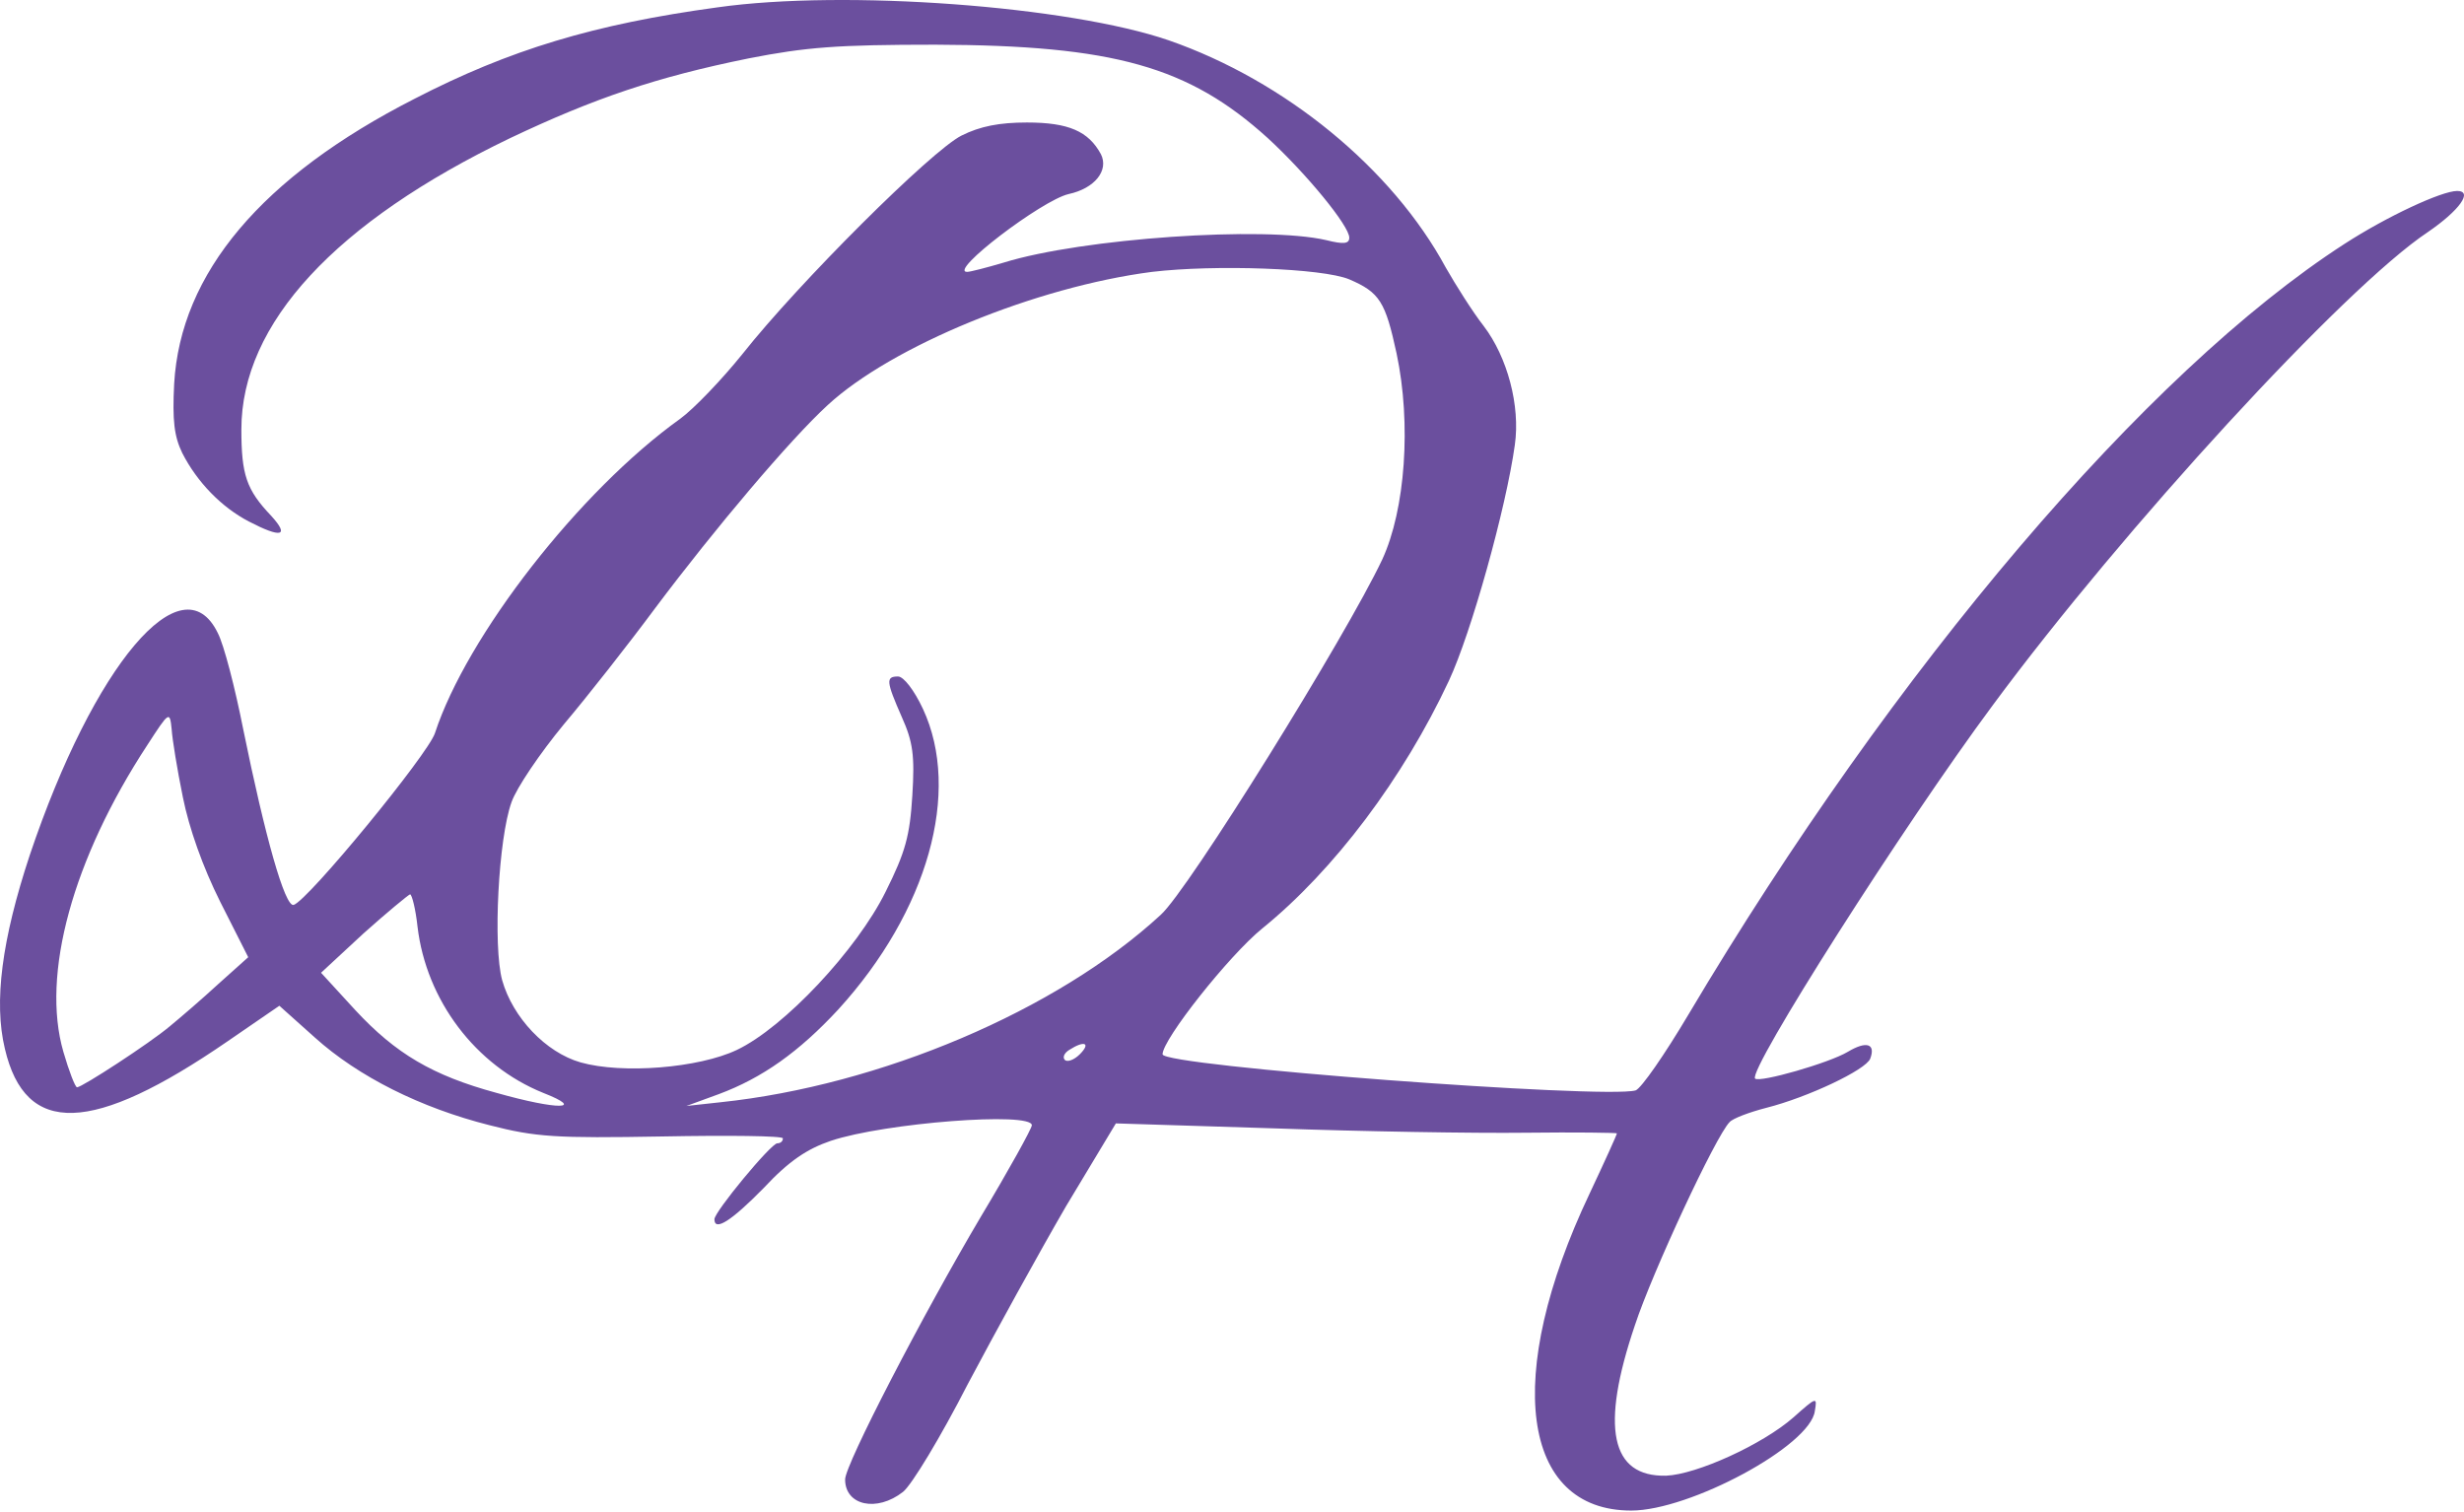 <svg xmlns="http://www.w3.org/2000/svg" width="396" height="243" viewBox="0 0 396 243" fill="none"><path d="M115.317 1.18C95.511 3.881 81.906 7.982 66.602 15.884C42.094 28.388 28.99 43.893 27.99 61.699C27.69 67.6 27.99 70.101 29.29 72.802C31.691 77.503 35.592 81.505 39.994 83.805C45.195 86.506 46.596 86.206 43.595 82.905C39.594 78.704 38.793 76.303 38.793 69.001C38.793 51.995 53.898 35.691 82.007 22.186C95.511 15.784 105.514 12.383 120.318 9.383C129.521 7.582 134.523 7.182 150.327 7.182C179.036 7.282 191.04 10.683 203.744 22.186C209.946 27.888 216.848 36.291 216.848 38.191C216.848 39.192 215.948 39.292 213.147 38.591C203.244 36.291 173.935 38.291 161.331 42.193C158.63 42.993 155.929 43.693 155.429 43.693C152.328 43.693 167.433 32.19 171.734 31.189C175.935 30.289 178.236 27.388 176.936 24.787C174.935 21.086 171.734 19.686 165.032 19.686C160.631 19.686 157.53 20.286 154.529 21.786C149.727 24.187 128.421 45.394 119.318 56.897C116.017 60.998 111.516 65.7 109.315 67.3C93.11 78.904 75.004 102.211 69.903 117.816C68.802 121.217 49.497 144.724 47.196 145.424C45.795 145.824 42.594 134.421 39.093 117.215C37.793 110.613 35.992 103.611 34.992 101.711C29.29 90.007 15.086 106.812 4.783 137.422C0.282 151.026 -1.019 161.029 0.782 168.531C4.083 182.636 14.786 182.335 36.593 167.331L44.895 161.629L50.597 166.731C57.599 173.033 67.602 178.034 78.706 180.835C86.108 182.736 89.309 182.936 106.414 182.636C117.117 182.435 125.82 182.535 125.82 182.936C125.82 183.436 125.42 183.736 124.92 183.736C123.919 183.736 114.817 194.739 114.817 195.94C114.817 197.94 117.517 196.24 122.719 190.938C126.82 186.537 129.721 184.636 133.522 183.336C142.225 180.435 165.832 178.634 165.832 180.835C165.832 181.335 162.131 188.037 157.63 195.539C148.327 211.244 135.823 235.352 135.823 237.752C135.823 241.954 140.925 243.054 145.126 239.753C146.526 238.653 151.228 230.85 155.529 222.448C159.93 214.145 167.033 201.241 171.334 193.839L179.336 180.535L204.844 181.335C218.848 181.835 236.954 182.135 245.156 182.035C253.259 181.935 259.861 182.035 259.861 182.135C259.861 182.335 257.86 186.737 255.46 191.838C241.555 221.147 244.456 242.754 262.162 242.754C271.565 242.754 290.97 232.351 291.671 226.749C292.071 224.448 291.971 224.448 288.27 227.749C283.268 232.151 272.665 236.952 267.763 237.152C258.861 237.352 257.16 229.45 262.762 212.945C265.563 204.442 275.766 182.535 277.966 180.335C278.467 179.735 281.167 178.734 283.868 178.034C290.57 176.334 299.873 171.932 300.573 170.132C301.474 167.731 299.973 167.231 296.972 169.031C293.971 170.832 282.768 174.033 282.068 173.333C280.867 172.032 305.875 132.72 320.279 113.314C341.186 85.006 376.797 46.194 390.201 37.291C395.302 33.79 397.503 30.689 394.902 30.689C392.402 30.689 383.599 34.79 376.797 39.192C344.887 59.798 304.475 107.312 271.364 163.03C267.563 169.431 263.762 174.933 262.862 175.233C257.86 176.634 186.839 171.332 186.839 169.431C186.839 167.031 197.542 153.527 202.844 149.225C214.447 139.822 225.55 125.018 232.853 109.413C236.454 101.711 242.055 81.605 243.456 71.501C244.356 65.2 242.256 57.397 238.454 52.396C236.654 50.095 233.953 45.794 232.353 42.993C223.75 27.088 206.545 12.984 187.839 6.482C171.834 0.98 135.823 -1.721 115.317 1.18ZM216.848 44.893C221.749 46.994 222.65 48.495 224.45 56.797C226.851 68.1 225.851 81.905 222.149 89.907C216.348 102.211 190.94 143.123 186.539 147.025C169.833 162.429 141.425 174.433 115.817 177.134L110.315 177.734L115.517 175.833C122.519 173.233 128.421 169.031 134.723 162.229C149.127 146.424 154.529 127.219 148.327 113.914C146.926 110.914 145.226 108.713 144.326 108.713C142.325 108.713 142.425 109.513 144.926 115.215C146.726 119.216 147.026 121.417 146.626 127.819C146.226 134.321 145.526 136.922 142.325 143.323C137.724 152.626 126.02 165.13 118.418 168.731C112.316 171.632 100.012 172.632 93.31 170.732C87.708 169.131 82.407 163.53 80.706 157.528C79.206 152.026 80.106 134.721 82.207 128.919C83.007 126.618 86.808 121.017 90.609 116.415C94.41 111.914 101.012 103.511 105.314 97.71C114.917 84.906 127.02 70.601 133.022 65.1C143.325 55.597 166.532 46.094 185.138 43.693C195.241 42.493 212.546 43.093 216.848 44.893ZM29.39 128.119C30.391 133.12 32.591 139.322 35.392 144.924L39.894 153.827L35.092 158.128C32.491 160.529 28.99 163.53 27.29 164.93C24.089 167.631 13.185 174.733 12.385 174.733C12.085 174.733 11.085 172.132 10.185 169.031C6.583 156.628 11.685 138.022 23.689 119.716C27.19 114.315 27.29 114.215 27.59 117.215C27.69 118.816 28.49 123.717 29.39 128.119ZM67.102 148.925C68.502 160.729 76.405 171.232 87.308 175.633C94.21 178.334 89.709 178.434 79.806 175.633C69.503 172.833 63.601 169.331 57.099 162.329L51.597 156.327L58.399 150.026C62.2 146.625 65.602 143.824 65.902 143.724C66.202 143.724 66.802 146.124 67.102 148.925ZM173.535 169.431C172.634 170.332 171.534 170.732 171.134 170.332C170.734 169.932 171.034 169.231 171.834 168.731C174.335 167.131 175.335 167.631 173.535 169.431Z" fill="#6B4F9E"></path></svg>
